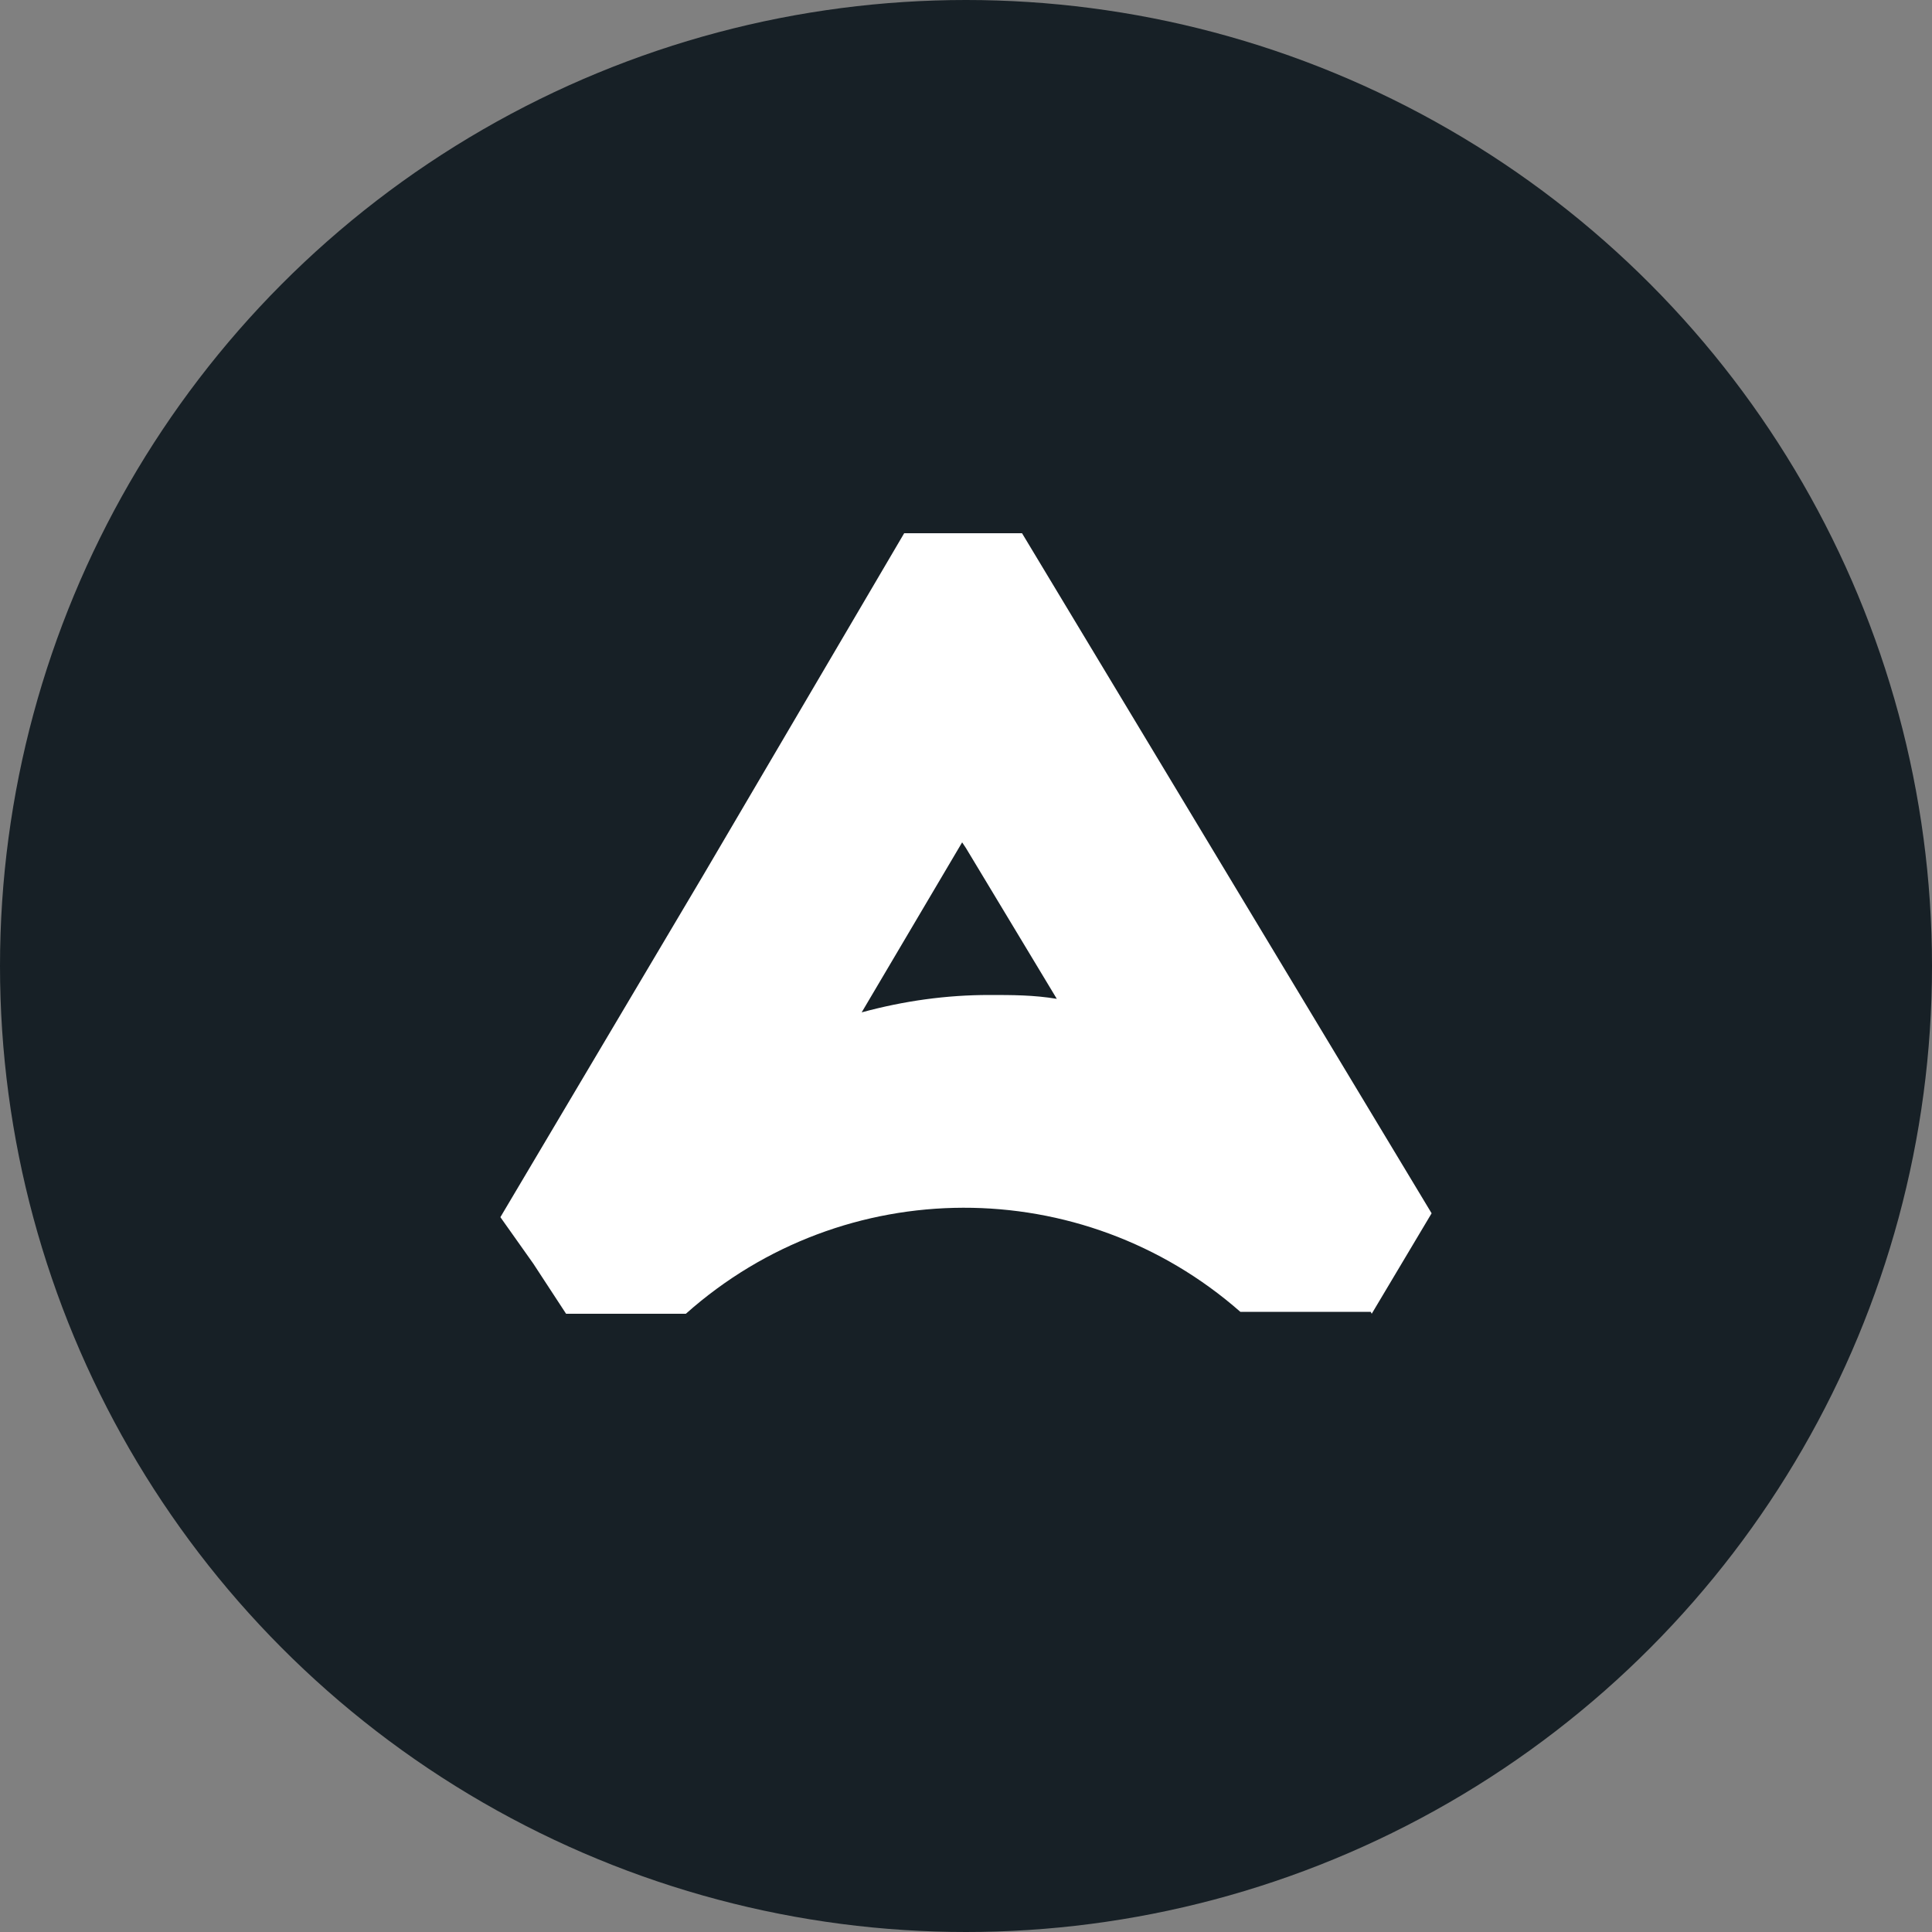 <?xml version="1.0" encoding="utf-8"?>
<!-- Generator: Adobe Illustrator 24.1.0, SVG Export Plug-In . SVG Version: 6.00 Build 0)  -->
<svg version="1.1" id="Layer_1" xmlns="http://www.w3.org/2000/svg" xmlns:xlink="http://www.w3.org/1999/xlink" x="0px" y="0px"
	 viewBox="0 0 100 100" style="enable-background:new 0 0 100 100;" xml:space="preserve">
<rect x="0" y="0" width="100" height="100" fill="#808080" stroke="none"/>
<style type="text/css">
	.st0{fill:#172026;}
	.st1{fill:#FFFFFF;}
</style>
<circle class="st0" cx="50" cy="50" r="50"/>
<path class="st1" d="M74.1,62.8L52.9,27.6l-6.1,0L36.4,45.3L25.9,63l1.7,2.4l1.7,2.6h6.2c8.2-7.3,20.5-7.3,28.7-0.1l0,0H71l-0.1-0.1
	L71,68L74.1,62.8z M51.2,51.5c-2.2,0-4.4,0.3-6.6,0.9l5.2-8.8l0.2,0.3l4.7,7.8C53.5,51.5,52.4,51.5,51.2,51.5z"/>
</svg>
